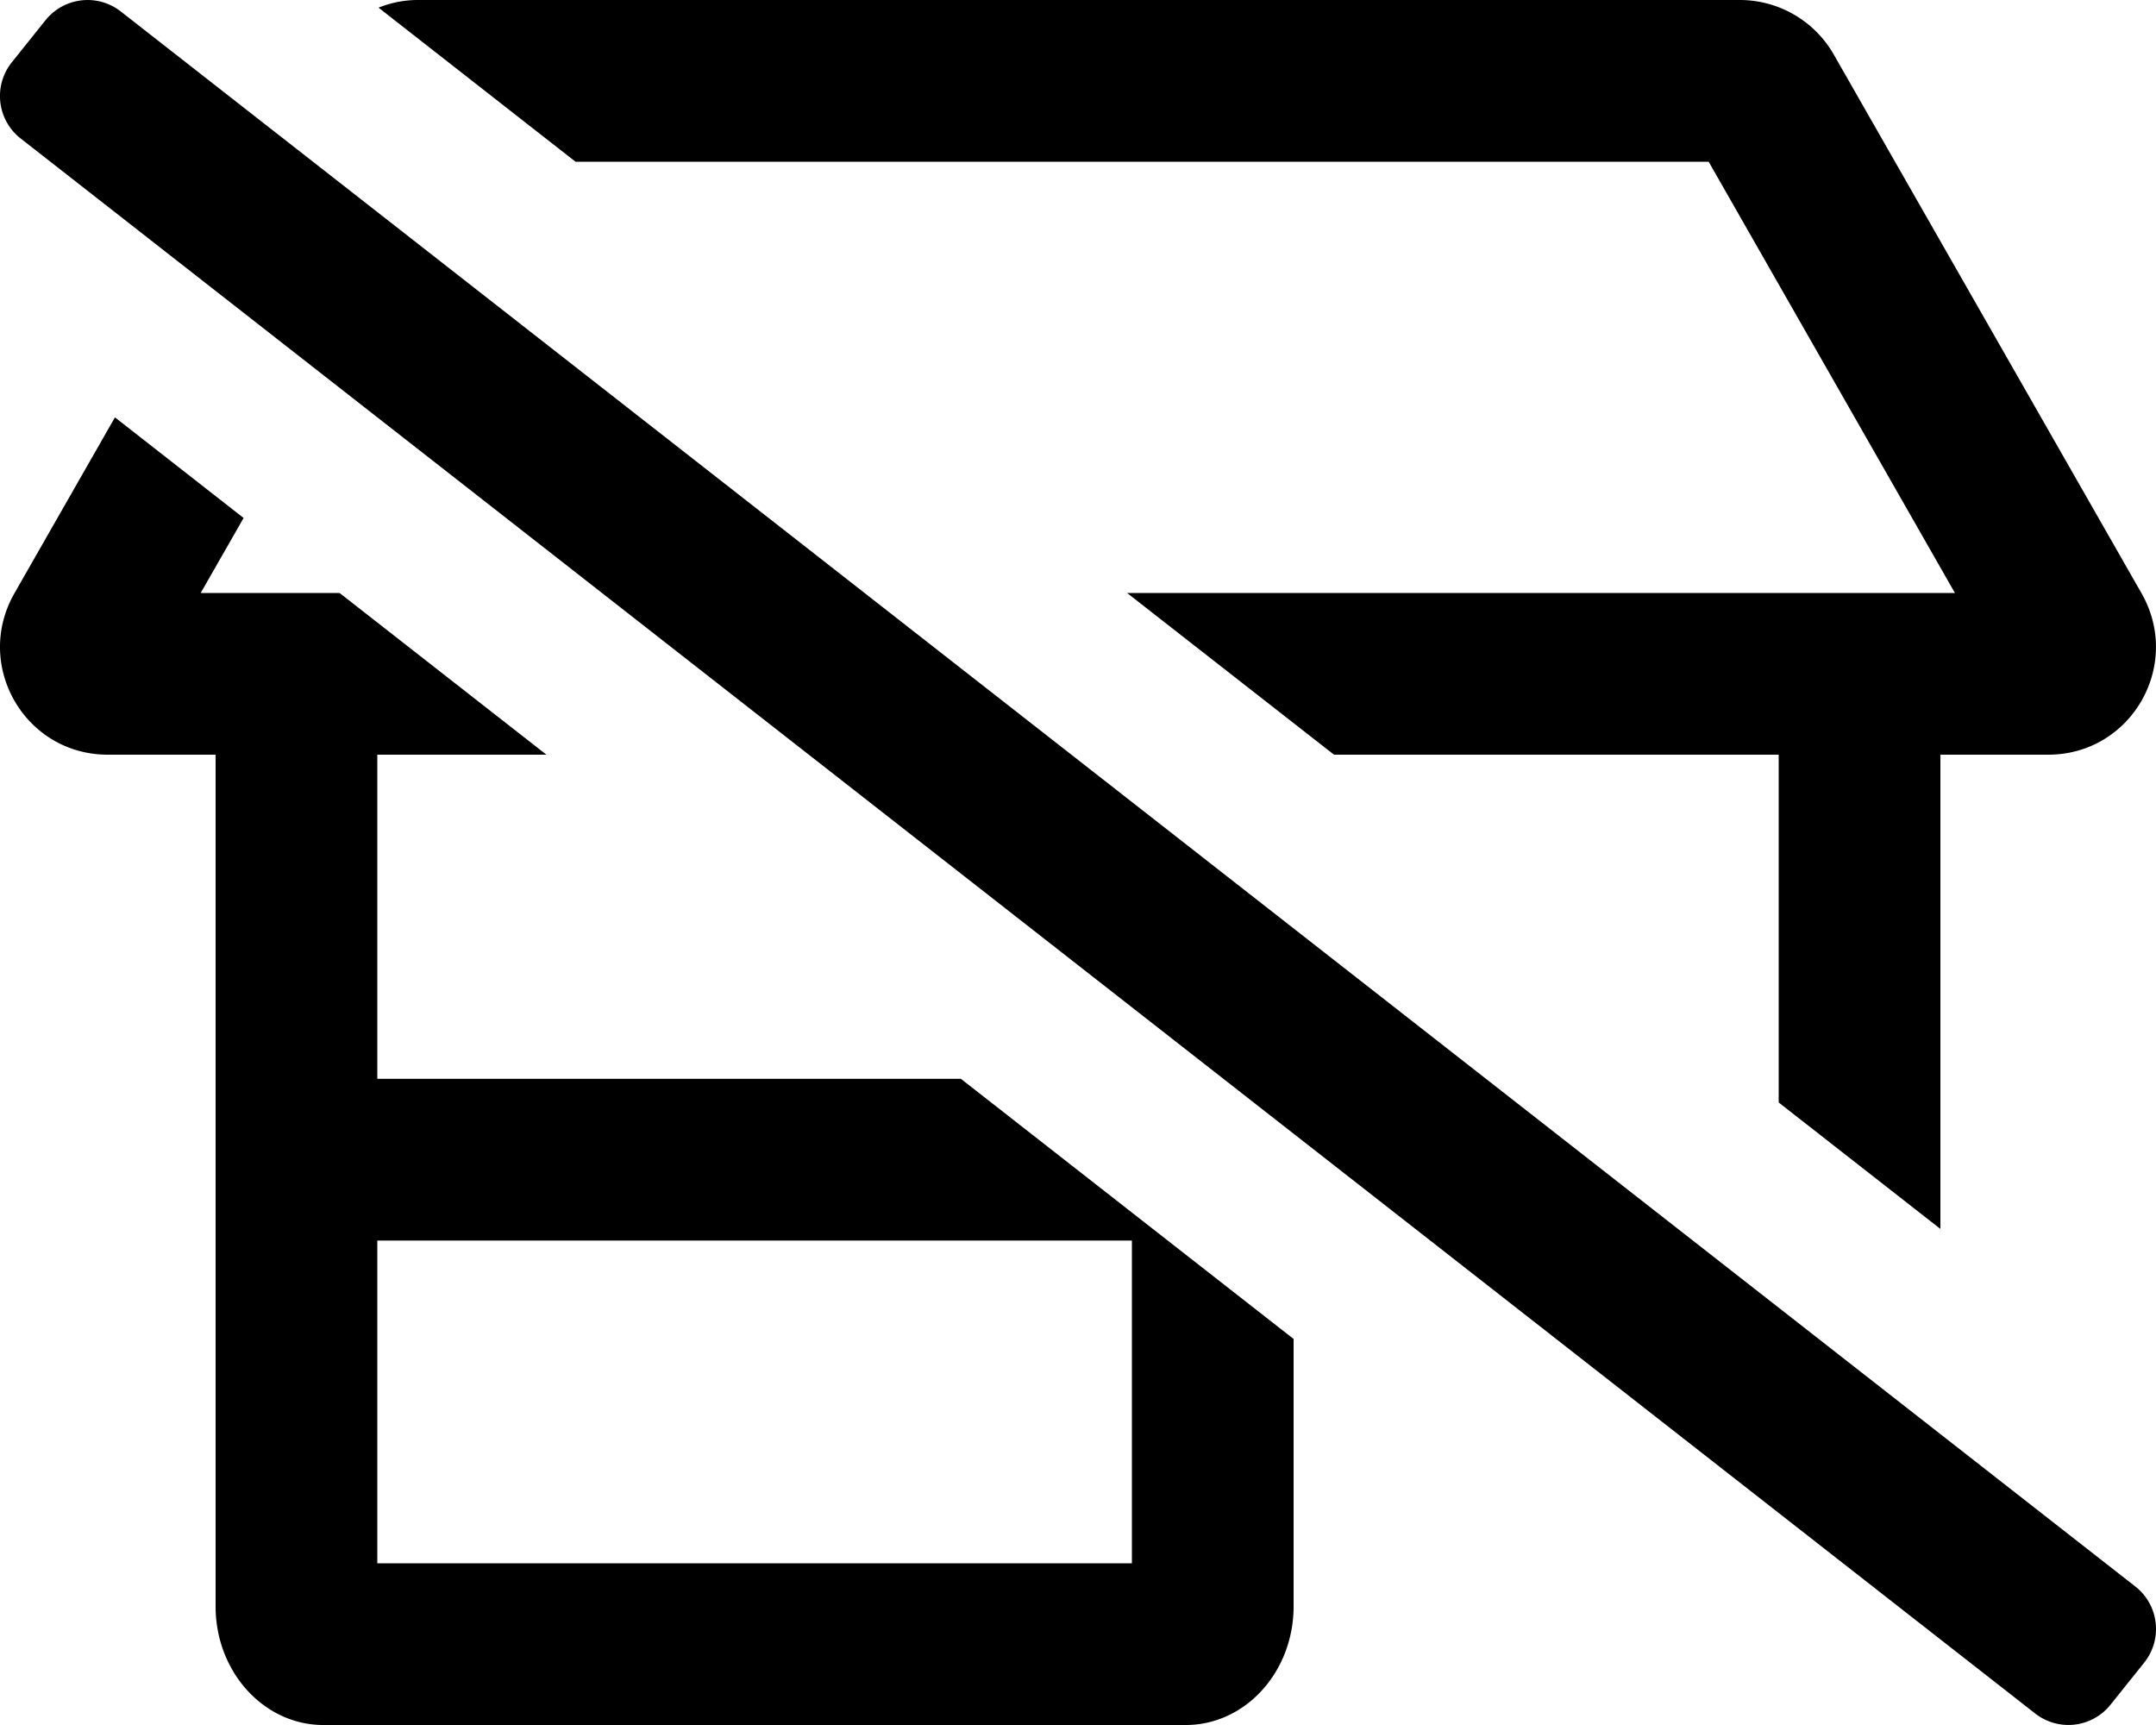<svg xmlns="http://www.w3.org/2000/svg" viewBox="0 0 640 512"><!-- Font Awesome Pro 5.15.1 by @fontawesome - https://fontawesome.com License - https://fontawesome.com/license (Commercial License) --><path d="M507.21,48l73.1,128H334.57L396,224H528V327.23l48,37.53V224h32c24.6,0,39.91-26.5,27.71-47.9l-91.41-160A32.16,32.16,0,0,0,516.51,0h-393a31.59,31.59,0,0,0-11.14,2.27L170.84,48ZM112,320.21V224h50.2l-61.4-48H59.58l12.73-22.26L34.12,123.88,4.28,176.1C-7.92,197.5,7.39,224,32,224H64V476.8c0,19.4,14.3,35.2,32,35.2H352c17.71,0,32-15.8,32-35.2V397.42l-98.76-77.21ZM336,464H112V368.21H336ZM36,3.52A16,16,0,0,0,13.51,6l-10,12.49A16,16,0,0,0,6,41L604,508.48A16,16,0,0,0,626.48,506l10-12.49A16,16,0,0,0,634,471Z"/></svg>